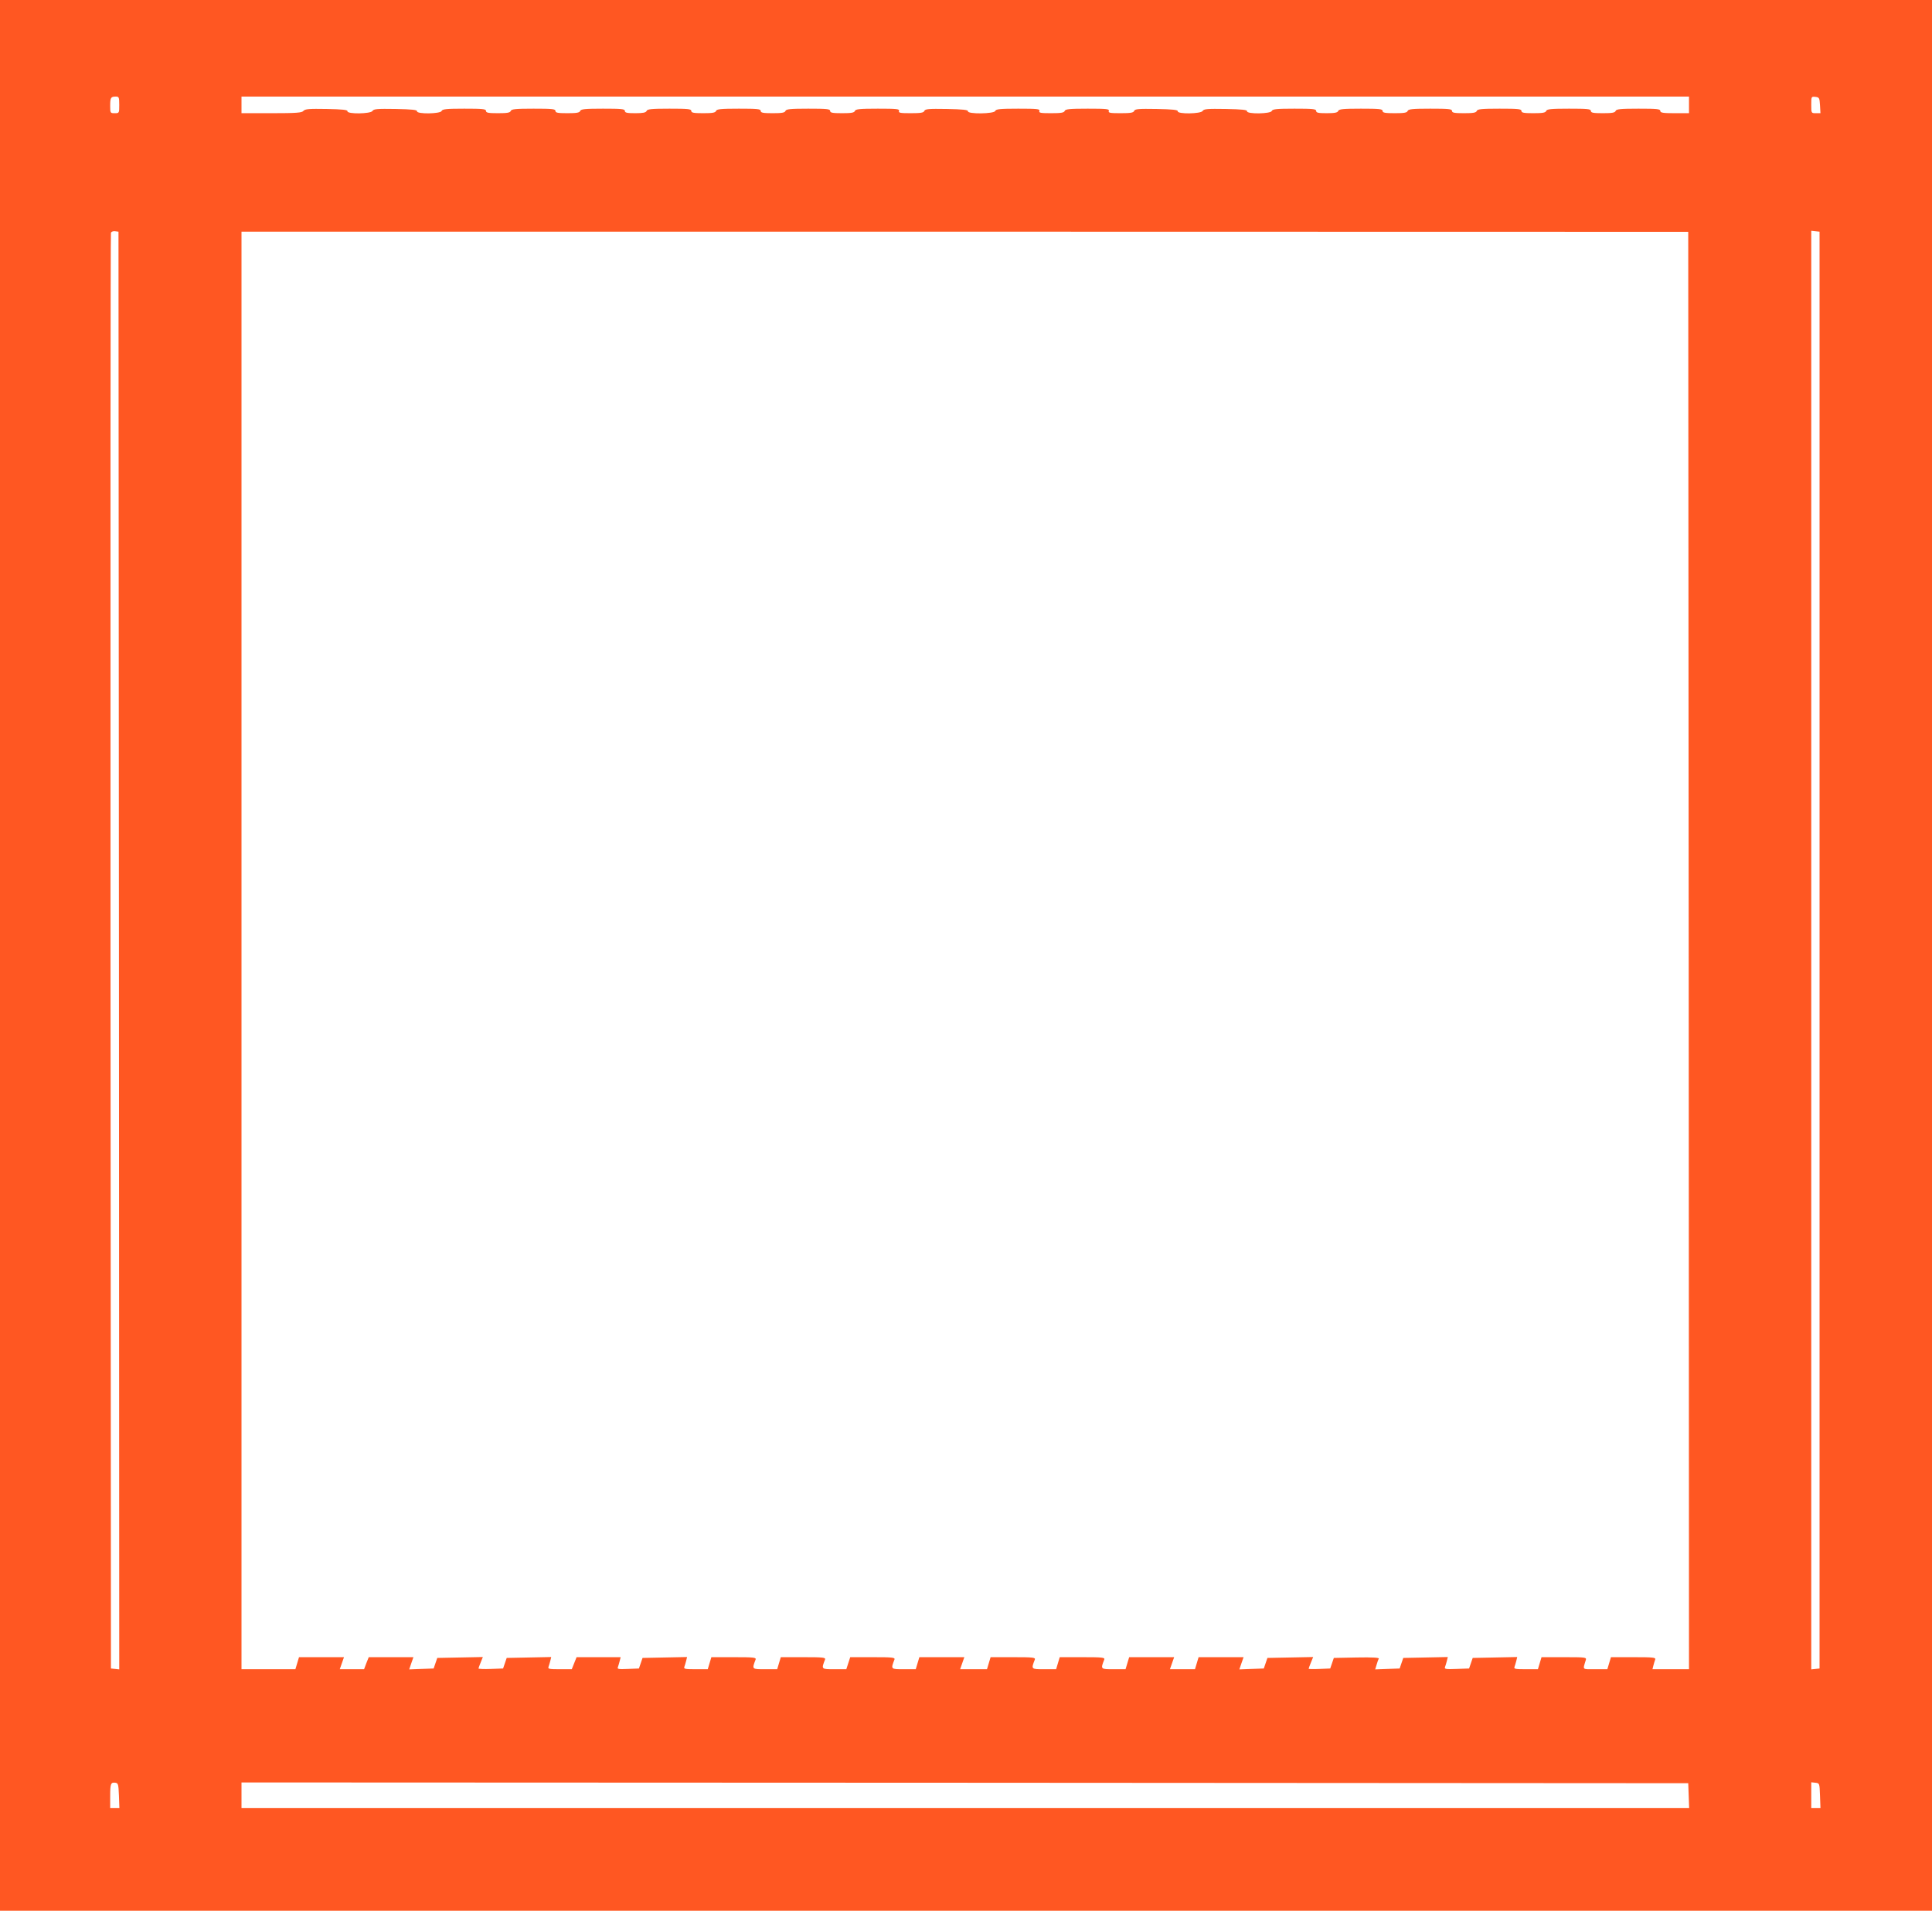 <?xml version="1.0" standalone="no"?>
<!DOCTYPE svg PUBLIC "-//W3C//DTD SVG 20010904//EN"
 "http://www.w3.org/TR/2001/REC-SVG-20010904/DTD/svg10.dtd">
<svg version="1.0" xmlns="http://www.w3.org/2000/svg"
 width="1280pt" height="1266pt" viewBox="0 0 1280 1266"
 preserveAspectRatio="xMidYMid meet">
<g transform="translate(0,1266) scale(0.1,-0.1)"
fill="#ff5722" stroke="none">
<path d="M0 6330 l0 -6330 6400 0 6400 0 0 6330 0 6330 -6400 0 -6400 0 0
-6330z m790 5635 c0 -54 0 -55 -30 -55 -29 0 -30 1 -30 48 0 55 4 62 37 62 21
0 23 -4 23 -55z m10400 0 l0 -55 -95 0 c-78 0 -95 3 -95 15 0 13 -23 15 -145
15 -120 0 -147 -3 -151 -15 -5 -12 -24 -15 -85 -15 -64 0 -79 3 -79 15 0 13
-23 15 -145 15 -120 0 -147 -3 -151 -15 -5 -12 -24 -15 -85 -15 -64 0 -79 3
-79 15 0 13 -23 15 -145 15 -120 0 -147 -3 -151 -15 -5 -12 -24 -15 -85 -15
-64 0 -79 3 -79 15 0 13 -23 15 -144 15 -119 0 -145 -3 -150 -15 -4 -12 -24
-15 -86 -15 -64 0 -80 3 -80 15 0 13 -23 15 -144 15 -119 0 -145 -3 -150 -15
-4 -11 -22 -15 -76 -15 -56 0 -70 3 -70 15 0 13 -23 15 -144 15 -119 0 -145
-3 -150 -15 -7 -20 -167 -22 -164 -2 2 9 -32 13 -141 15 -122 2 -146 0 -153
-13 -12 -20 -169 -22 -165 -2 1 9 -33 13 -141 15 -120 2 -143 0 -148 -13 -5
-12 -24 -15 -90 -15 -70 0 -82 2 -78 15 5 13 -14 15 -140 15 -121 0 -148 -3
-152 -15 -5 -12 -25 -15 -90 -15 -70 0 -82 2 -78 15 5 13 -14 15 -140 15 -121
0 -148 -3 -152 -15 -8 -20 -185 -22 -181 -2 1 9 -33 13 -141 15 -120 2 -143 0
-148 -13 -5 -12 -24 -15 -90 -15 -70 0 -82 2 -78 15 5 13 -14 15 -140 15 -121
0 -148 -3 -152 -15 -5 -12 -24 -15 -85 -15 -64 0 -79 3 -79 15 0 13 -23 15
-145 15 -120 0 -147 -3 -151 -15 -5 -12 -24 -15 -85 -15 -64 0 -79 3 -79 15 0
13 -23 15 -145 15 -120 0 -147 -3 -151 -15 -5 -12 -24 -15 -85 -15 -64 0 -79
3 -79 15 0 13 -23 15 -145 15 -120 0 -147 -3 -151 -15 -5 -11 -23 -15 -75 -15
-55 0 -69 3 -69 15 0 13 -23 15 -145 15 -120 0 -147 -3 -151 -15 -5 -12 -24
-15 -85 -15 -64 0 -79 3 -79 15 0 13 -23 15 -145 15 -120 0 -147 -3 -151 -15
-5 -12 -24 -15 -85 -15 -64 0 -79 3 -79 15 0 13 -23 15 -144 15 -119 0 -145
-3 -150 -15 -7 -20 -167 -22 -163 -2 1 9 -33 13 -142 15 -122 2 -146 0 -153
-13 -12 -20 -169 -22 -166 -2 2 9 -32 13 -138 15 -117 2 -143 0 -154 -13 -10
-12 -45 -15 -211 -15 l-199 0 0 55 0 55 4795 0 4795 0 0 -55z m868 -2 l3 -53
-30 0 c-31 0 -31 0 -31 56 0 54 0 55 28 52 25 -3 27 -7 30 -55z m-11270 -5601
l2 -4763 -27 3 -28 3 -3 4750 c-1 2613 0 4756 3 4763 3 7 15 12 27 10 l23 -3
3 -4763z m10400 0 l2 -4762 -121 0 -121 0 6 24 c3 13 9 31 12 40 5 14 -11 16
-143 16 l-150 0 -12 -40 -12 -40 -81 0 c-88 0 -82 -6 -62 60 6 19 2 20 -143
20 l-150 0 -12 -40 -12 -40 -80 0 c-70 0 -80 2 -75 16 3 9 9 27 12 40 l6 25
-147 -3 -148 -3 -12 -35 -12 -35 -83 -3 c-73 -3 -82 -1 -76 14 3 8 9 27 12 40
l6 25 -147 -3 -148 -3 -12 -35 -12 -35 -81 -3 -81 -3 9 30 c5 17 11 35 15 41
4 7 -41 10 -146 8 l-152 -3 -12 -35 -12 -35 -71 -3 c-40 -2 -72 -1 -72 1 0 3
7 21 15 41 l15 37 -151 -3 -152 -3 -12 -35 -12 -35 -81 -3 -81 -3 14 41 14 40
-149 0 -149 0 -12 -40 -12 -40 -83 0 -83 0 14 40 14 40 -149 0 -149 0 -12 -40
-12 -40 -80 0 c-86 0 -86 0 -61 64 5 14 -11 16 -145 16 l-150 0 -12 -40 -12
-40 -80 0 c-86 0 -86 0 -61 64 5 14 -11 16 -143 16 l-150 0 -12 -40 -12 -40
-89 0 -89 0 14 40 14 40 -149 0 -149 0 -12 -40 -12 -40 -80 0 c-86 0 -86 0
-61 64 5 14 -11 16 -143 16 l-150 0 -13 -40 -13 -40 -80 0 c-86 0 -86 0 -61
64 5 14 -11 16 -143 16 l-150 0 -12 -40 -12 -40 -80 0 c-88 0 -88 -1 -63 64 5
14 -11 16 -143 16 l-150 0 -12 -40 -12 -40 -80 0 c-70 0 -80 2 -75 16 3 9 9
27 12 40 l6 25 -147 -3 -148 -3 -12 -35 -12 -35 -73 -3 c-64 -3 -72 -1 -66 13
3 9 9 28 12 41 l6 24 -146 0 -146 0 -16 -40 -16 -40 -80 0 c-69 0 -79 2 -74
16 3 9 9 27 12 40 l6 25 -147 -3 -148 -3 -12 -35 -12 -35 -81 -3 c-45 -2 -82
0 -82 3 0 3 7 21 15 41 l14 35 -151 -3 -151 -3 -12 -35 -12 -35 -81 -3 -81 -3
14 41 14 40 -148 0 -148 0 -16 -40 -15 -40 -81 0 -80 0 14 40 14 40 -149 0
-149 0 -12 -40 -12 -40 -179 0 -178 0 0 4763 0 4762 4793 0 4792 -1 3 -4762z
m867 3 l0 -4760 -27 -3 -28 -3 0 4766 0 4766 28 -3 27 -3 0 -4760z m-11267
-5602 l3 -83 -31 0 -30 0 0 78 c0 85 4 94 35 90 18 -3 20 -11 23 -85z m10400
0 l3 -83 -4796 0 -4795 0 0 85 0 85 4793 -2 4792 -3 3 -82z m870 0 l3 -83 -31
0 -30 0 0 86 0 85 28 -3 c27 -3 27 -4 30 -85z"/>
</g>
</svg>
